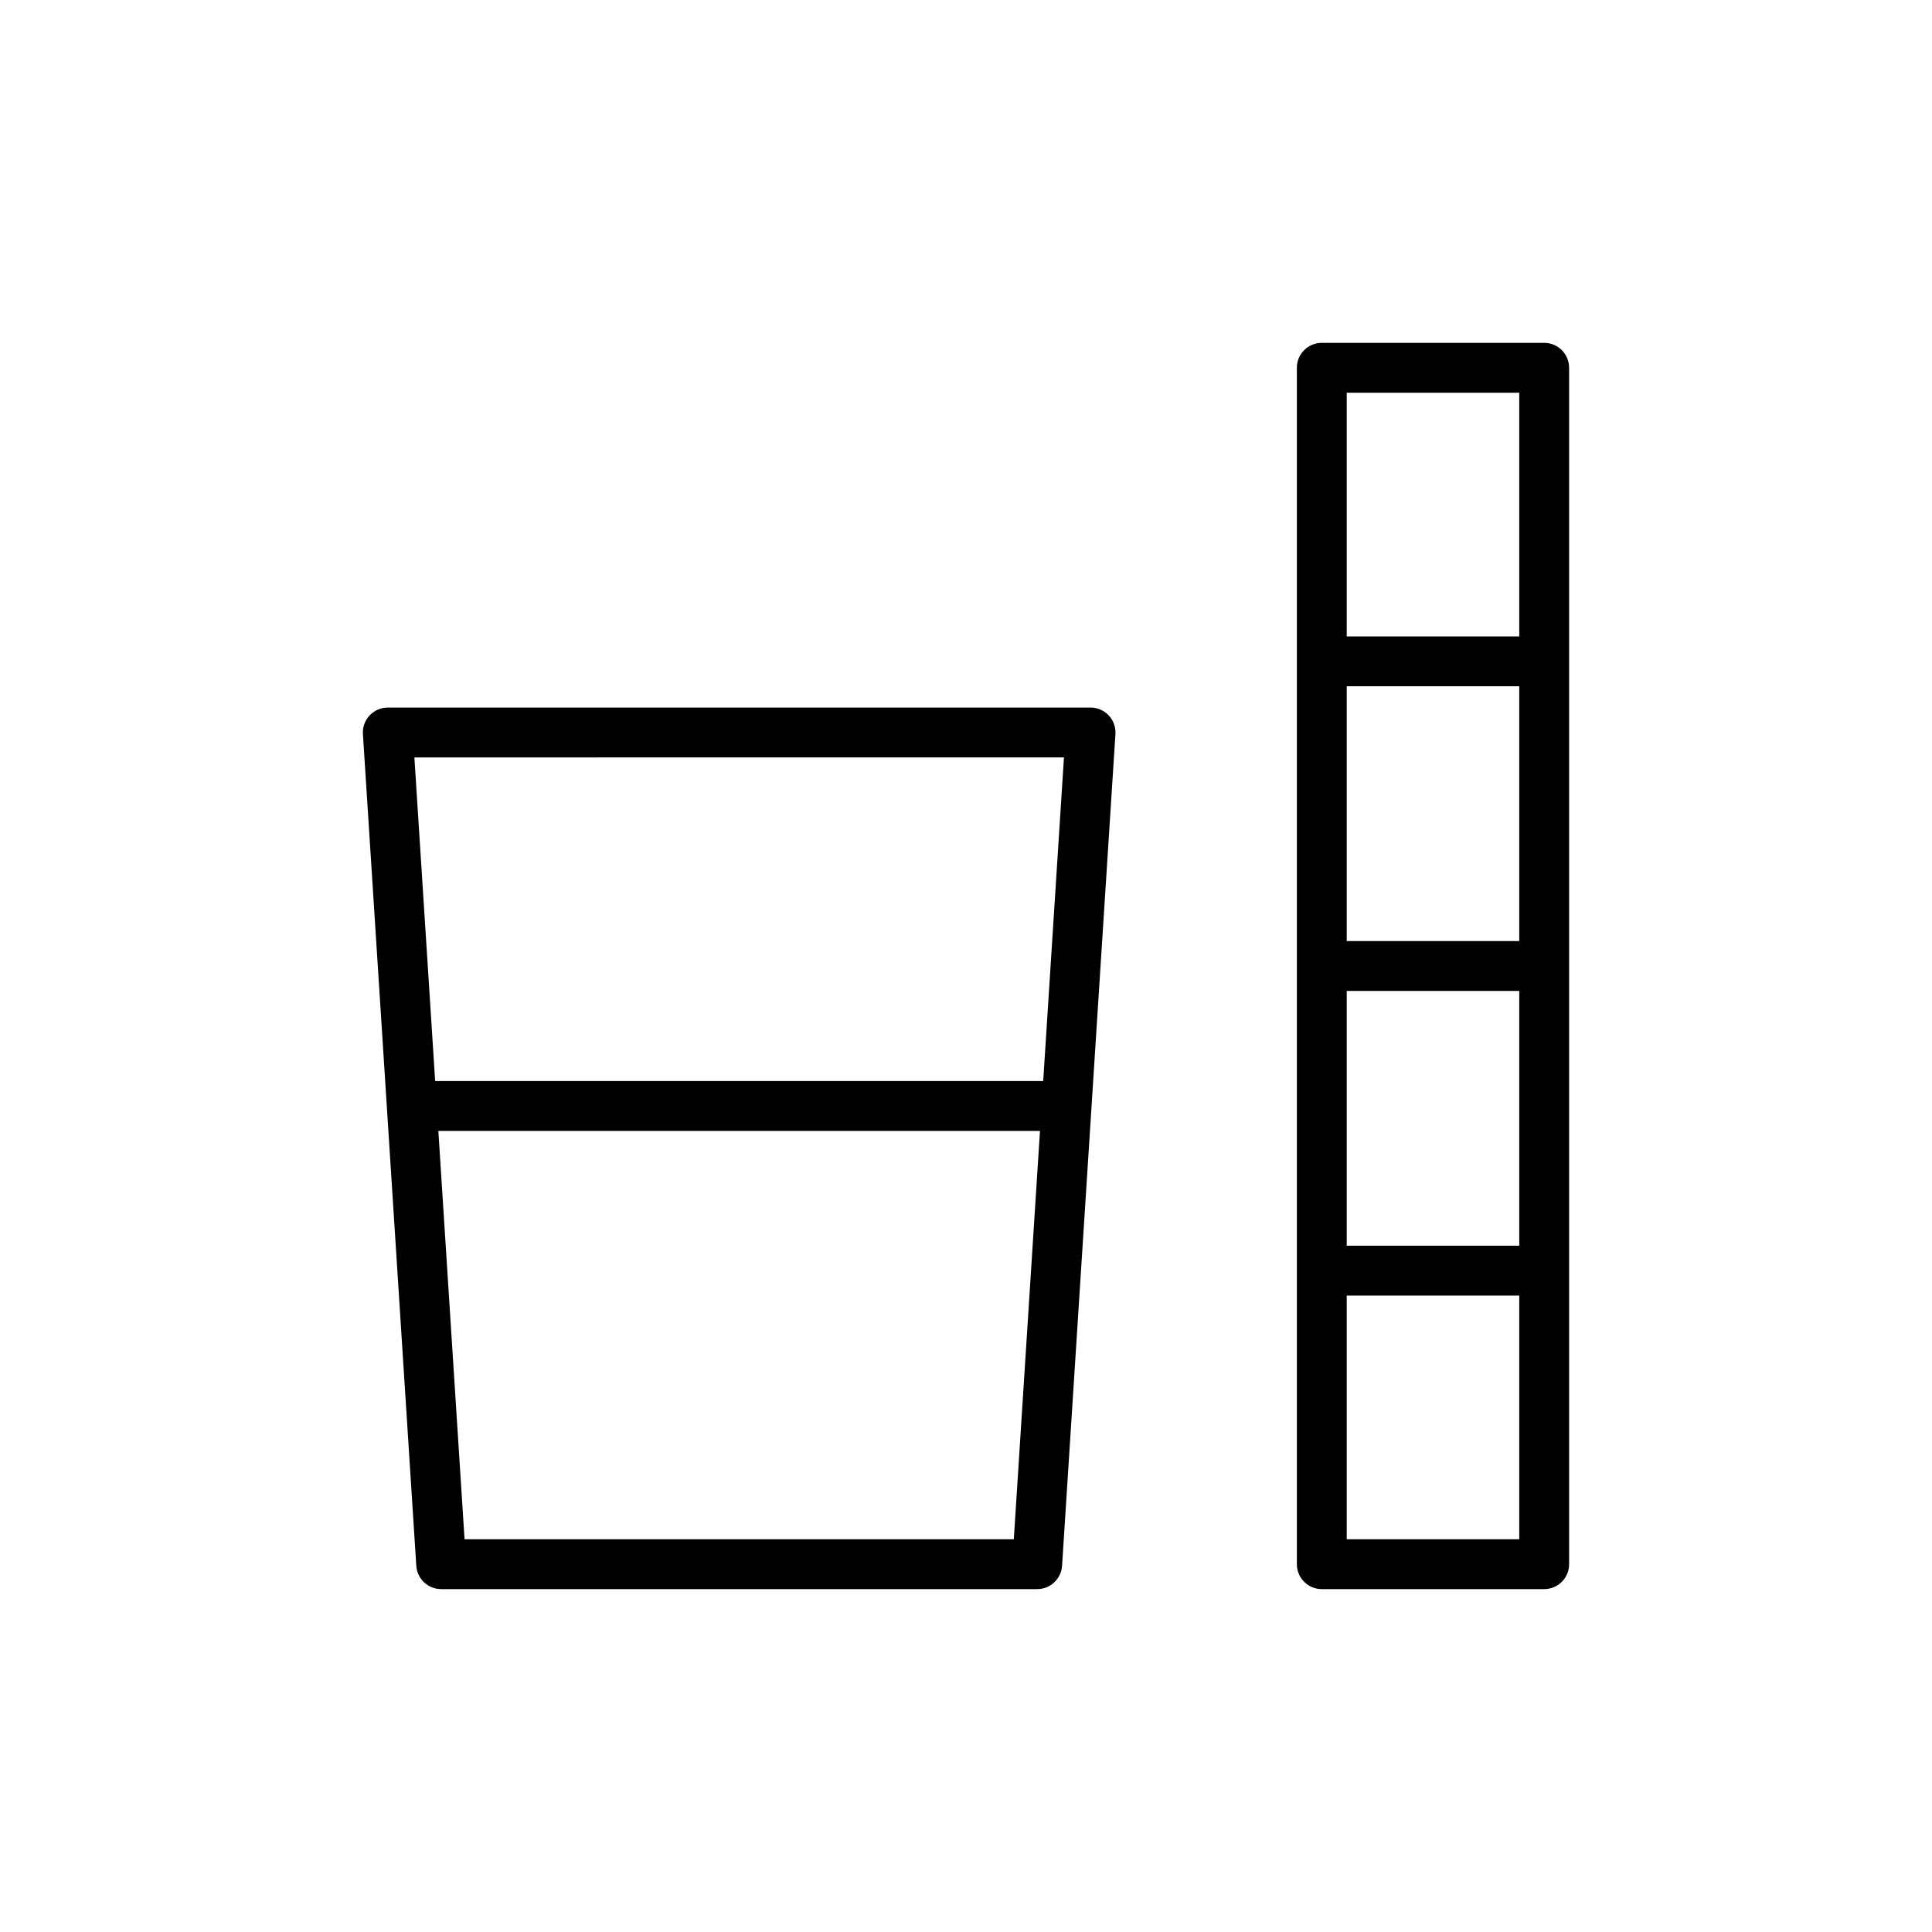<?xml version="1.0" encoding="UTF-8"?>
<!-- Uploaded to: ICON Repo, www.iconrepo.com, Generator: ICON Repo Mixer Tools -->
<svg fill="#000000" width="800px" height="800px" version="1.1" viewBox="144 144 512 512" xmlns="http://www.w3.org/2000/svg">
 <g>
  <path d="m246.77 331.51c-1.824 0-3.566 0.754-4.82 2.086-1.246 1.332-1.891 3.117-1.773 4.941l14.145 220.41c0.227 3.477 3.109 6.184 6.594 6.184h157.95c3.484 0 6.367-2.707 6.594-6.184l14.141-220.41c0.117-1.82-0.527-3.609-1.773-4.941-1.25-1.332-2.992-2.086-4.82-2.086zm179.19 13.211-5.5 85.766-161.14 0.004-5.504-85.766zm-13.289 207.2h-145.56l-6.945-108.22h159.44z"/>
  <path d="m494.29 234.86c-3.652 0-6.606 2.957-6.606 6.606v317.06c0 3.648 2.953 6.606 6.606 6.606h58.934c3.652 0 6.606-2.957 6.606-6.606v-317.06c0-3.648-2.953-6.606-6.606-6.606zm6.606 91h45.723v67.527h-45.723zm0 80.742h45.723v67.523h-45.723zm45.723-158.53v64.582h-45.723v-64.582zm-45.723 303.85v-64.582h45.723v64.582z"/>
 </g>
</svg>